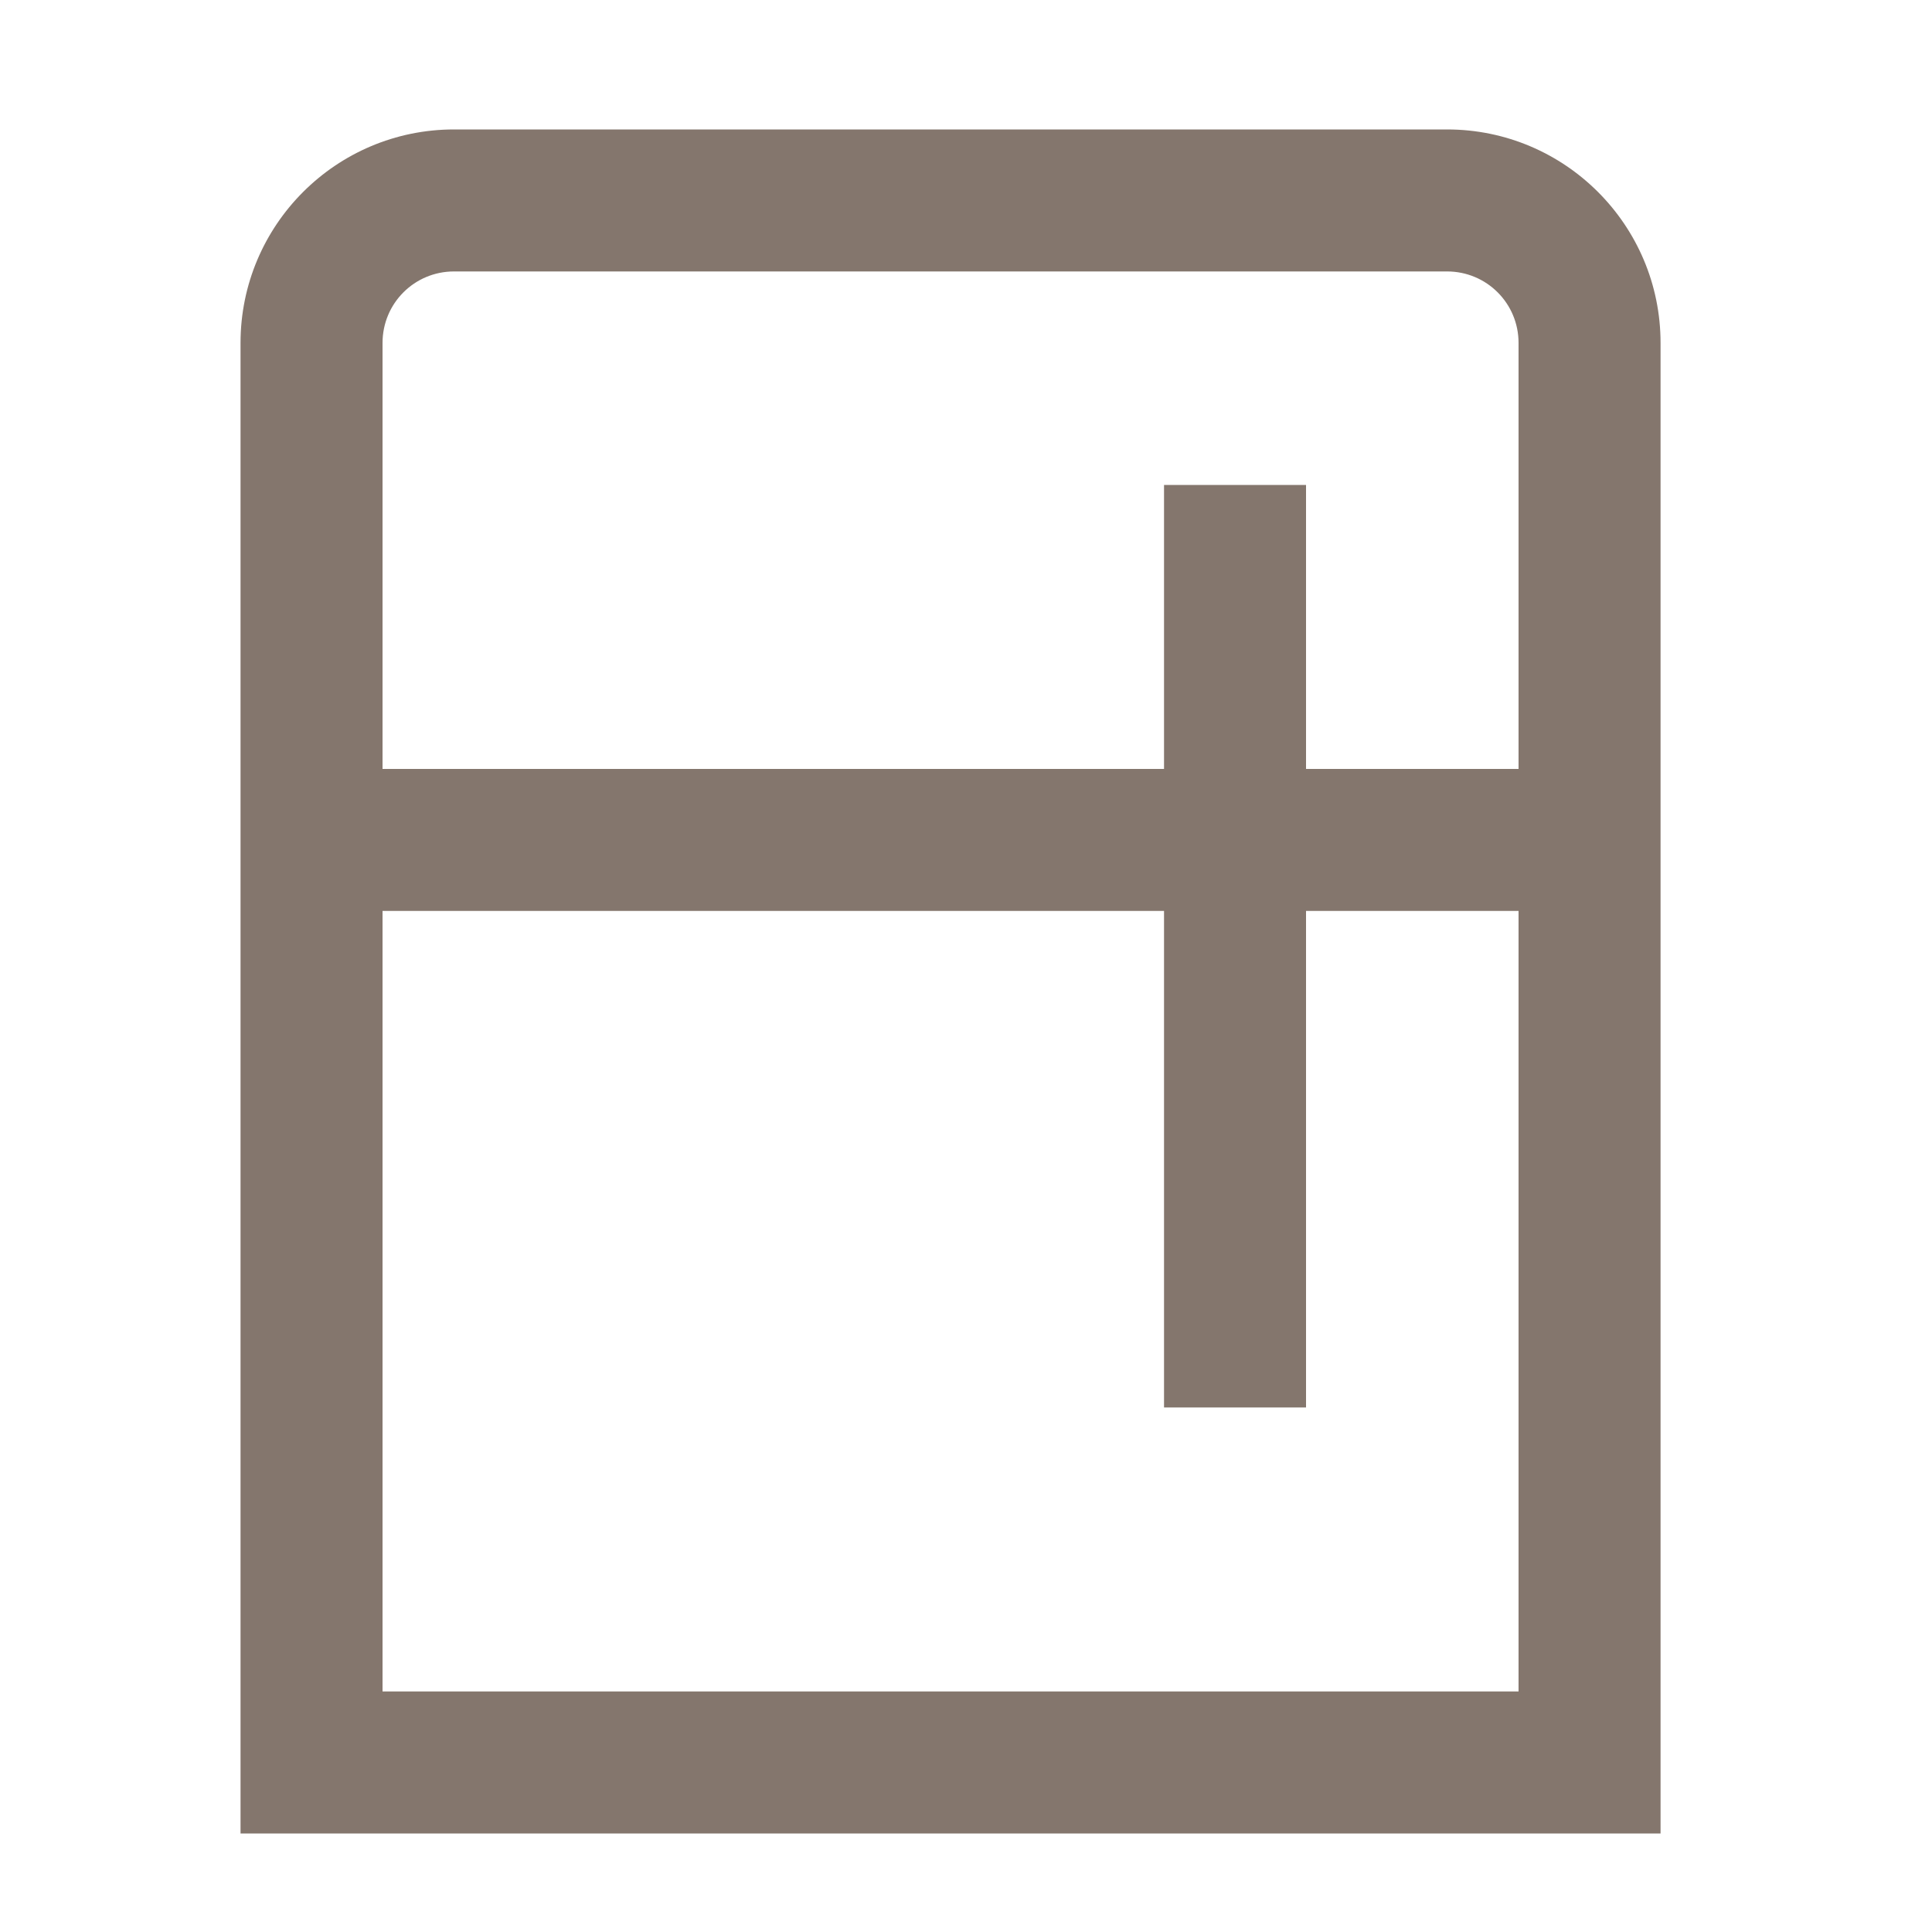 <?xml version="1.0" encoding="UTF-8"?>
<!DOCTYPE svg PUBLIC "-//W3C//DTD SVG 1.1//EN" "http://www.w3.org/Graphics/SVG/1.1/DTD/svg11.dtd">
<!-- Creator: CorelDRAW 2019 (64-Bit) -->
<svg xmlns="http://www.w3.org/2000/svg" xml:space="preserve" width="20px" height="20px" version="1.1" style="shape-rendering:geometricPrecision; text-rendering:geometricPrecision; image-rendering:optimizeQuality; fill-rule:evenodd; clip-rule:evenodd"
viewBox="0 0 20 20"
 xmlns:xlink="http://www.w3.org/1999/xlink">
 <defs>
  <style type="text/css">
   <![CDATA[
    .fil0 {fill:#84766D}
   ]]>
  </style>
 </defs>
 <g id="Layer_x0020_1">
  <path class="fil0" d="M14.98 1.34l-10.28 0c-1.22,0 -2.21,0.99 -2.21,2.21l0 15.43 14.7 0 0 -15.43c0,-1.22 -0.99,-2.21 -2.21,-2.21zm-10.28 1.47l10.28 0c0.41,0 0.74,0.33 0.74,0.74l0 4.41 -2.2 0 0 -2.94 -1.47 0 0 2.94 -8.09 0 0 -4.41c0,-0.41 0.33,-0.74 0.74,-0.74zm-0.74 14.7l0 -8.08 8.09 0 0 5.14 1.47 0 0 -5.14 2.2 0 0 8.08 -11.76 0z"/>
 </g>
</svg>
